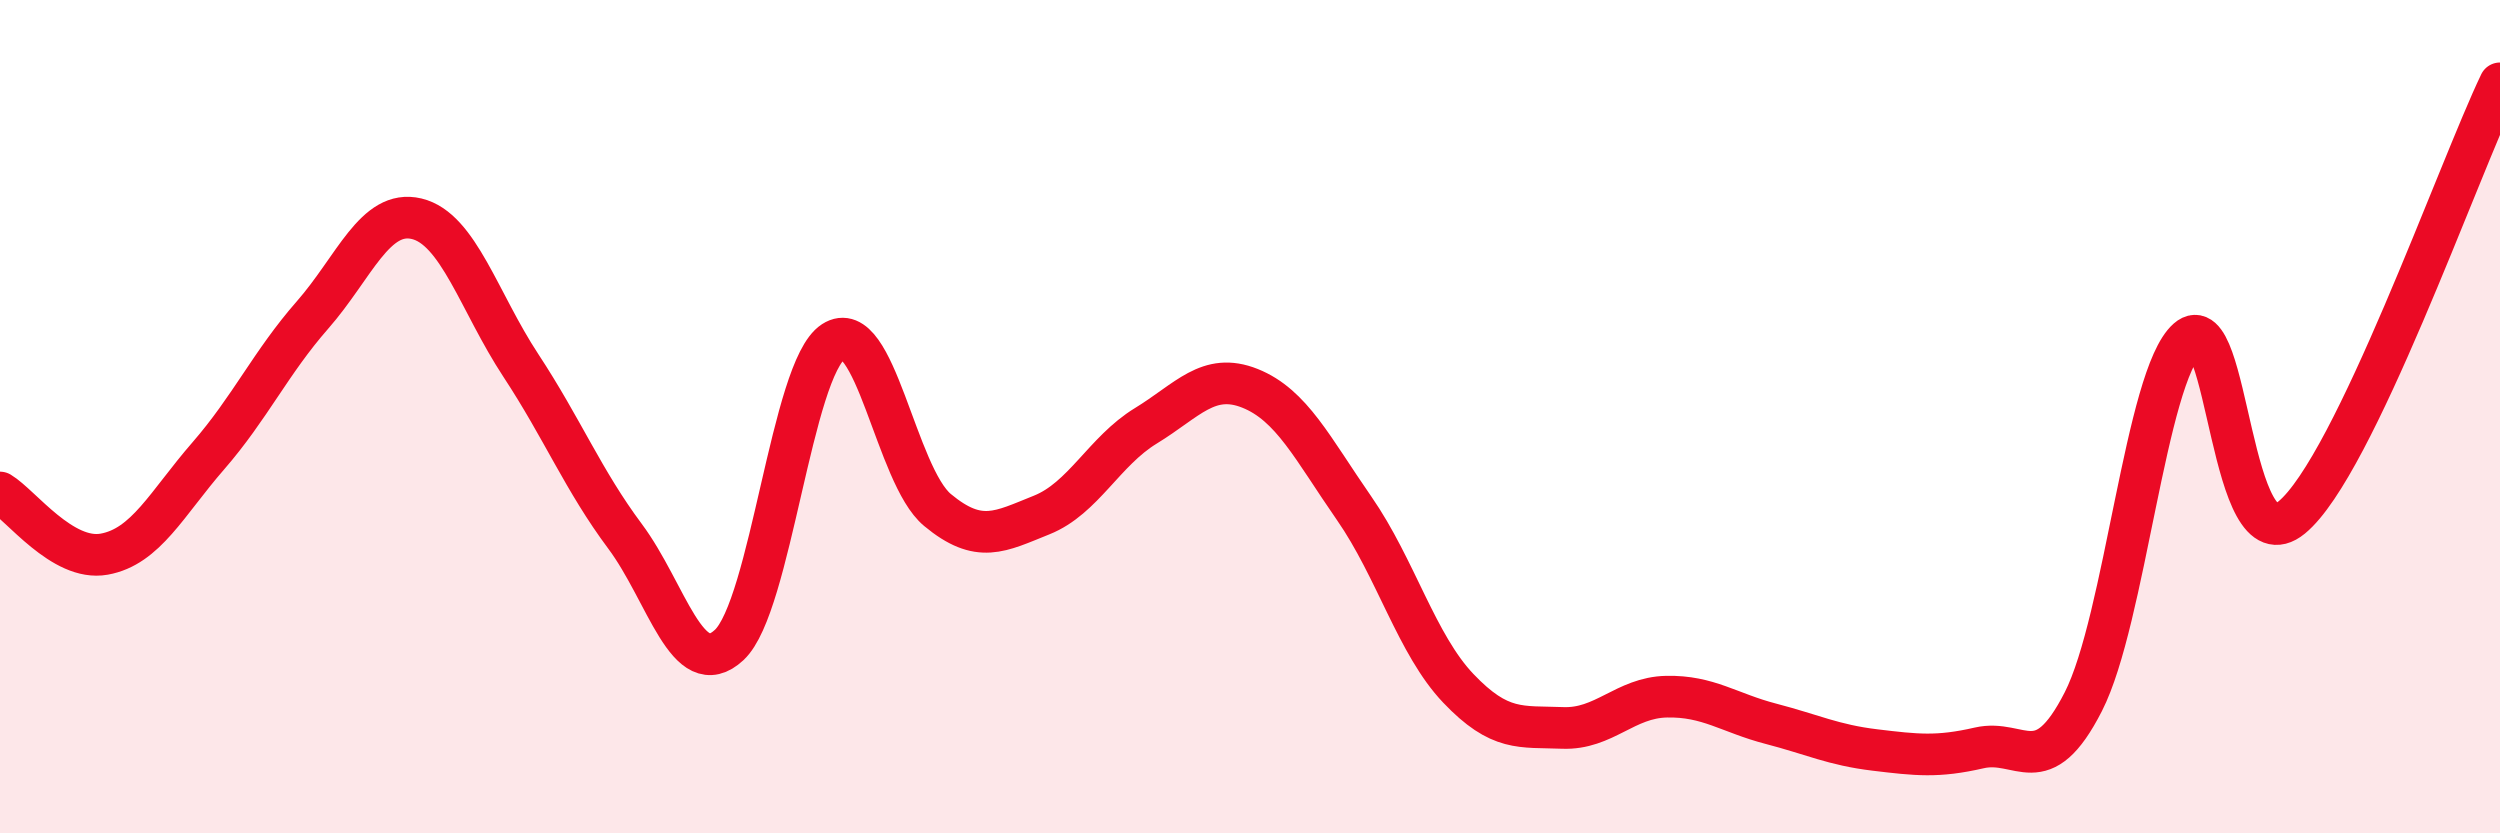 
    <svg width="60" height="20" viewBox="0 0 60 20" xmlns="http://www.w3.org/2000/svg">
      <path
        d="M 0,11.82 C 0.5,12.12 1.5,13.48 2.5,13.3 C 3.5,13.12 4,12.09 5,10.94 C 6,9.79 6.5,8.7 7.5,7.56 C 8.5,6.42 9,5.01 10,5.25 C 11,5.49 11.5,7.25 12.5,8.77 C 13.5,10.29 14,11.53 15,12.87 C 16,14.21 16.5,16.41 17.5,15.48 C 18.5,14.55 19,8.85 20,8.2 C 21,7.55 21.5,11.41 22.5,12.24 C 23.5,13.07 24,12.76 25,12.36 C 26,11.96 26.5,10.83 27.5,10.22 C 28.5,9.61 29,8.92 30,9.32 C 31,9.72 31.5,10.76 32.5,12.2 C 33.5,13.64 34,15.47 35,16.52 C 36,17.57 36.5,17.43 37.5,17.47 C 38.5,17.51 39,16.74 40,16.72 C 41,16.7 41.5,17.11 42.5,17.37 C 43.5,17.63 44,17.88 45,18 C 46,18.12 46.5,18.18 47.5,17.95 C 48.5,17.72 49,18.8 50,16.84 C 51,14.88 51.5,9.02 52.5,8.14 C 53.5,7.26 53.5,13.65 55,12.42 C 56.5,11.19 59,4.08 60,2L60 20L0 20Z"
        fill="#EB0A25"
        opacity="0.1"
        stroke-linecap="round"
        stroke-linejoin="round"
      />
      <path
        d="M 0,11.82 C 0.5,12.12 1.5,13.48 2.5,13.3 C 3.5,13.12 4,12.09 5,10.94 C 6,9.79 6.5,8.7 7.5,7.56 C 8.5,6.42 9,5.01 10,5.25 C 11,5.49 11.5,7.25 12.5,8.77 C 13.5,10.29 14,11.53 15,12.87 C 16,14.21 16.5,16.41 17.5,15.48 C 18.5,14.55 19,8.85 20,8.2 C 21,7.55 21.5,11.41 22.5,12.24 C 23.5,13.07 24,12.76 25,12.36 C 26,11.96 26.5,10.83 27.5,10.22 C 28.5,9.61 29,8.92 30,9.32 C 31,9.72 31.5,10.76 32.5,12.2 C 33.5,13.64 34,15.47 35,16.52 C 36,17.57 36.5,17.43 37.5,17.47 C 38.5,17.51 39,16.74 40,16.72 C 41,16.7 41.5,17.11 42.5,17.37 C 43.5,17.63 44,17.88 45,18 C 46,18.12 46.5,18.18 47.5,17.95 C 48.5,17.72 49,18.8 50,16.84 C 51,14.88 51.5,9.02 52.5,8.14 C 53.5,7.26 53.5,13.65 55,12.42 C 56.5,11.19 59,4.08 60,2"
        stroke="#EB0A25"
        stroke-width="1"
        fill="none"
        stroke-linecap="round"
        stroke-linejoin="round"
      />
    </svg>
  